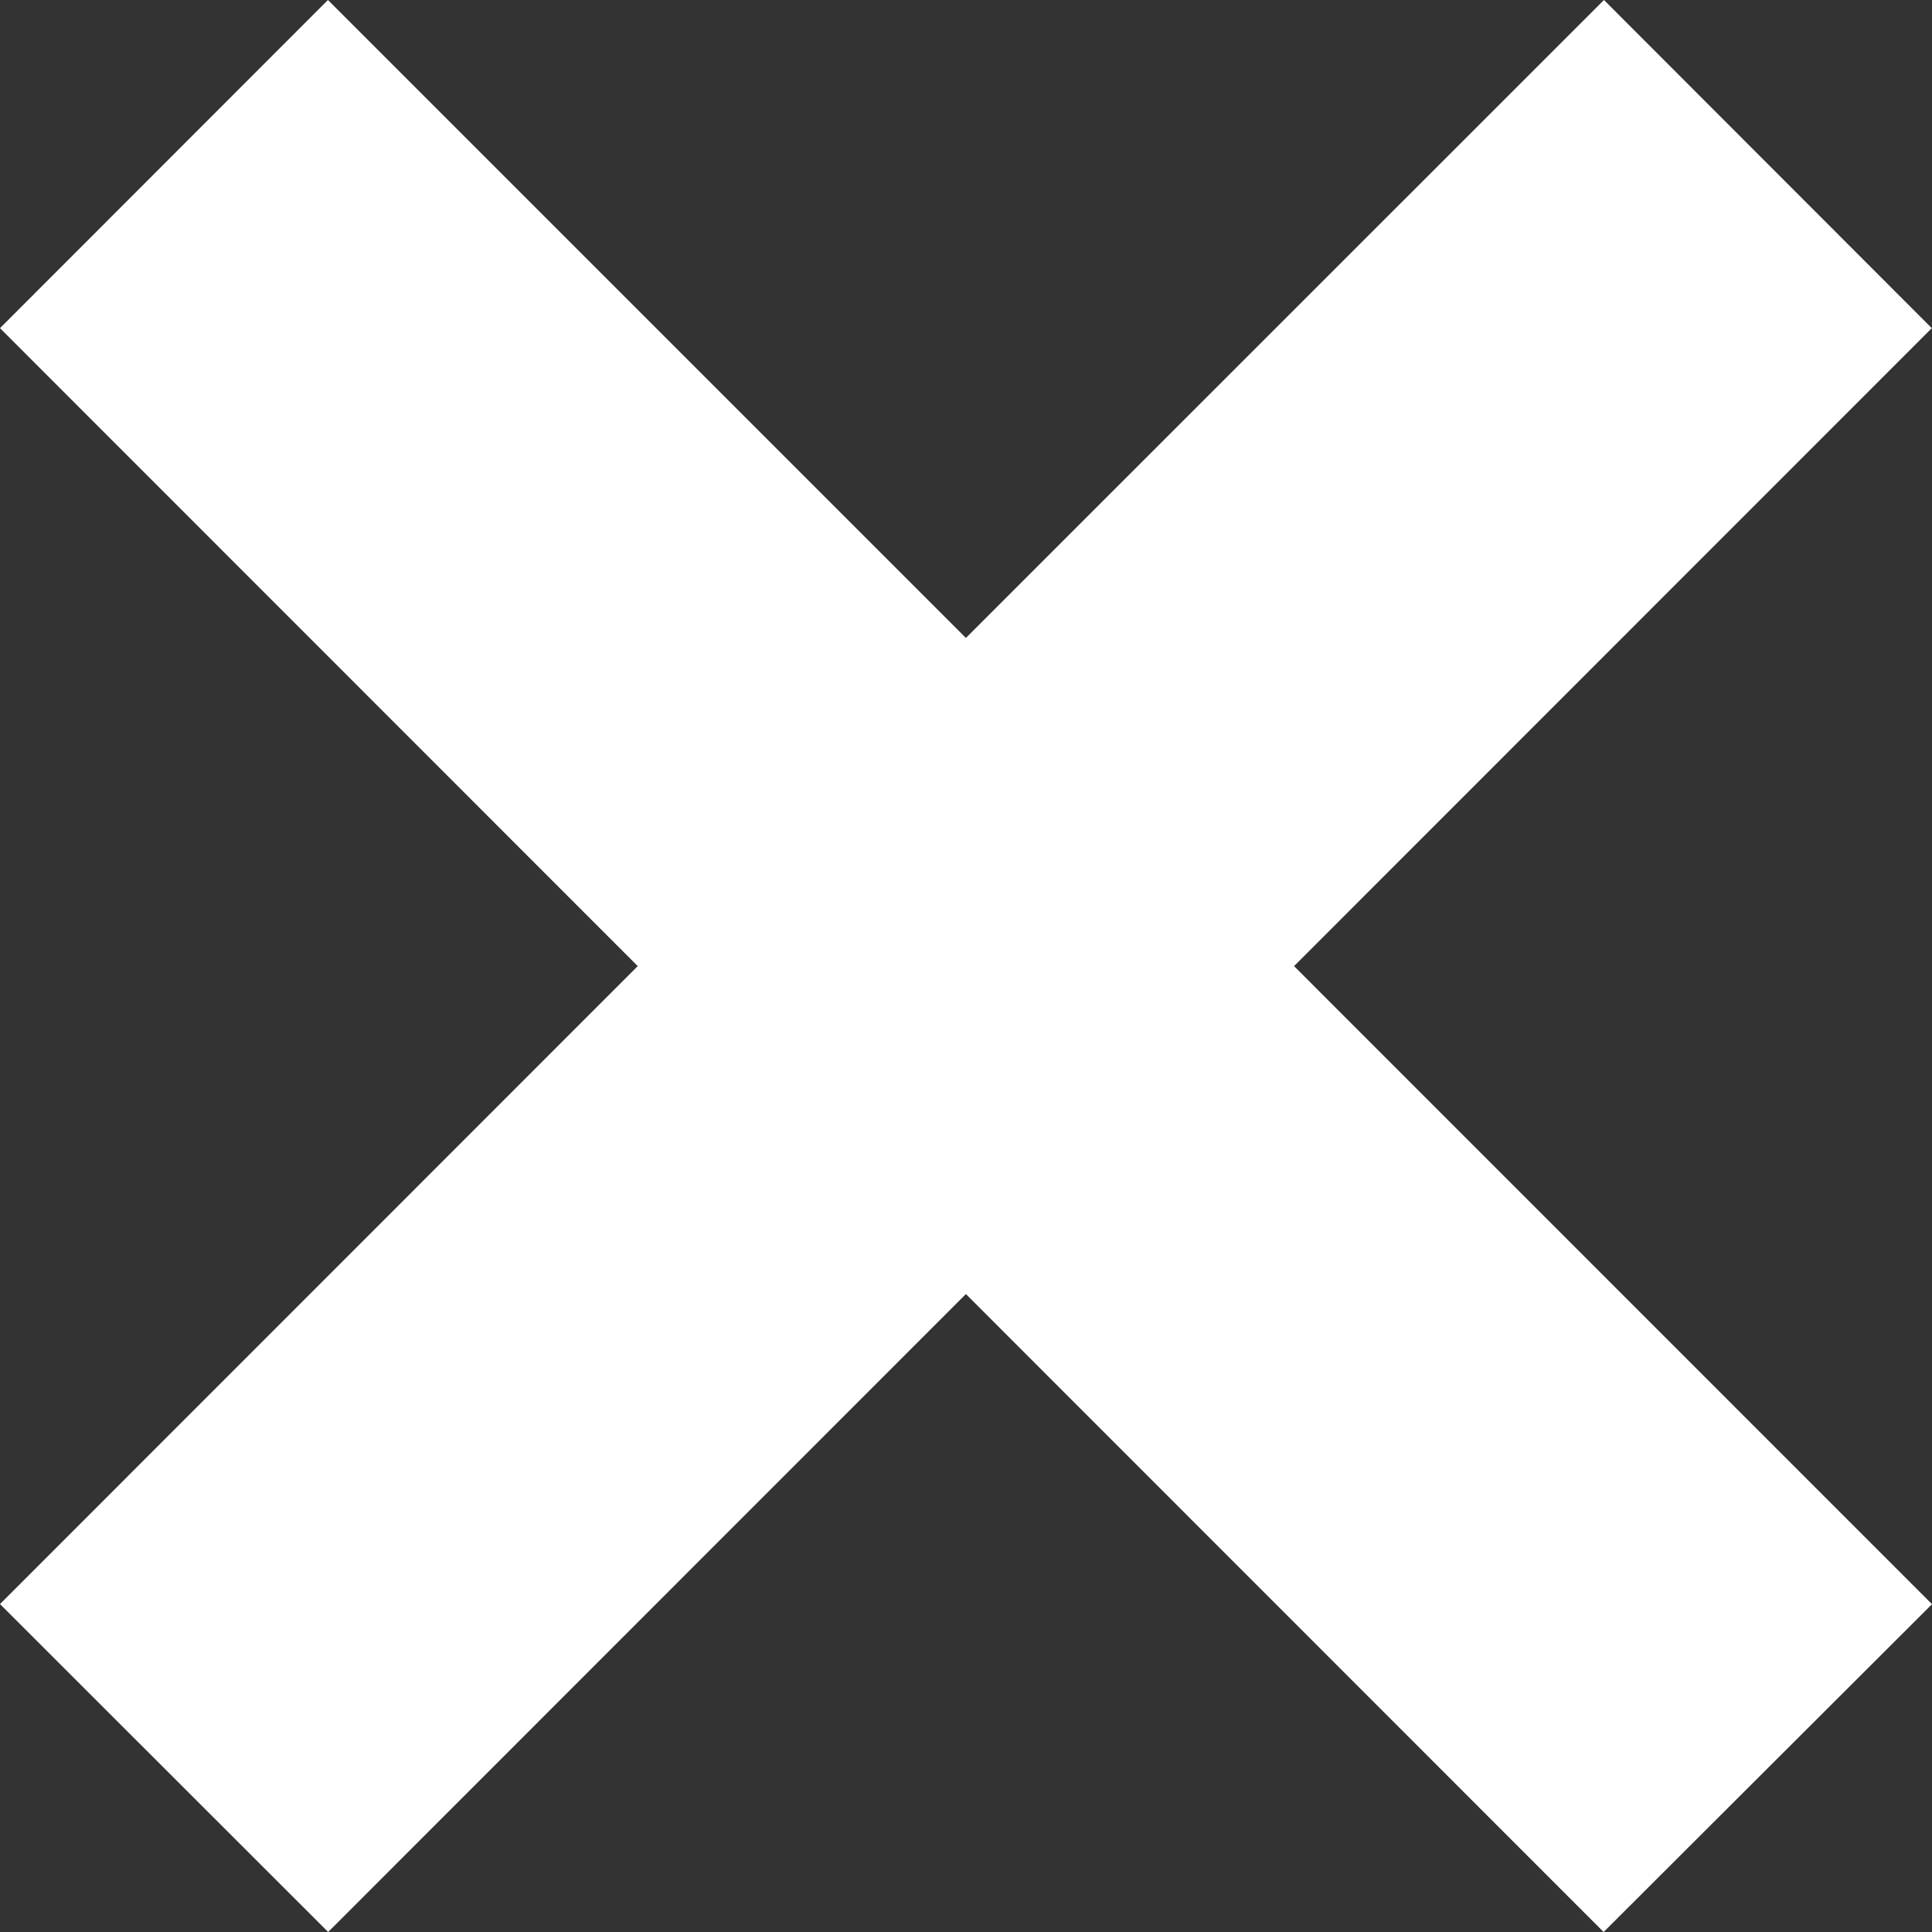 <svg width="34" height="34" viewBox="0 0 34 34" fill="none" xmlns="http://www.w3.org/2000/svg">
<rect x="0" y="0" width="34" height="34" fill="#333333" stroke="none"/>
<path d="M34 28.231L22.773 17.002L33.996 5.775L28.227 0L16.998 11.227L5.771 0L0 5.775L11.223 17.002L0 28.229L5.775 34L16.998 22.773L28.221 34L34 28.231Z" fill="white"/>
</svg>
